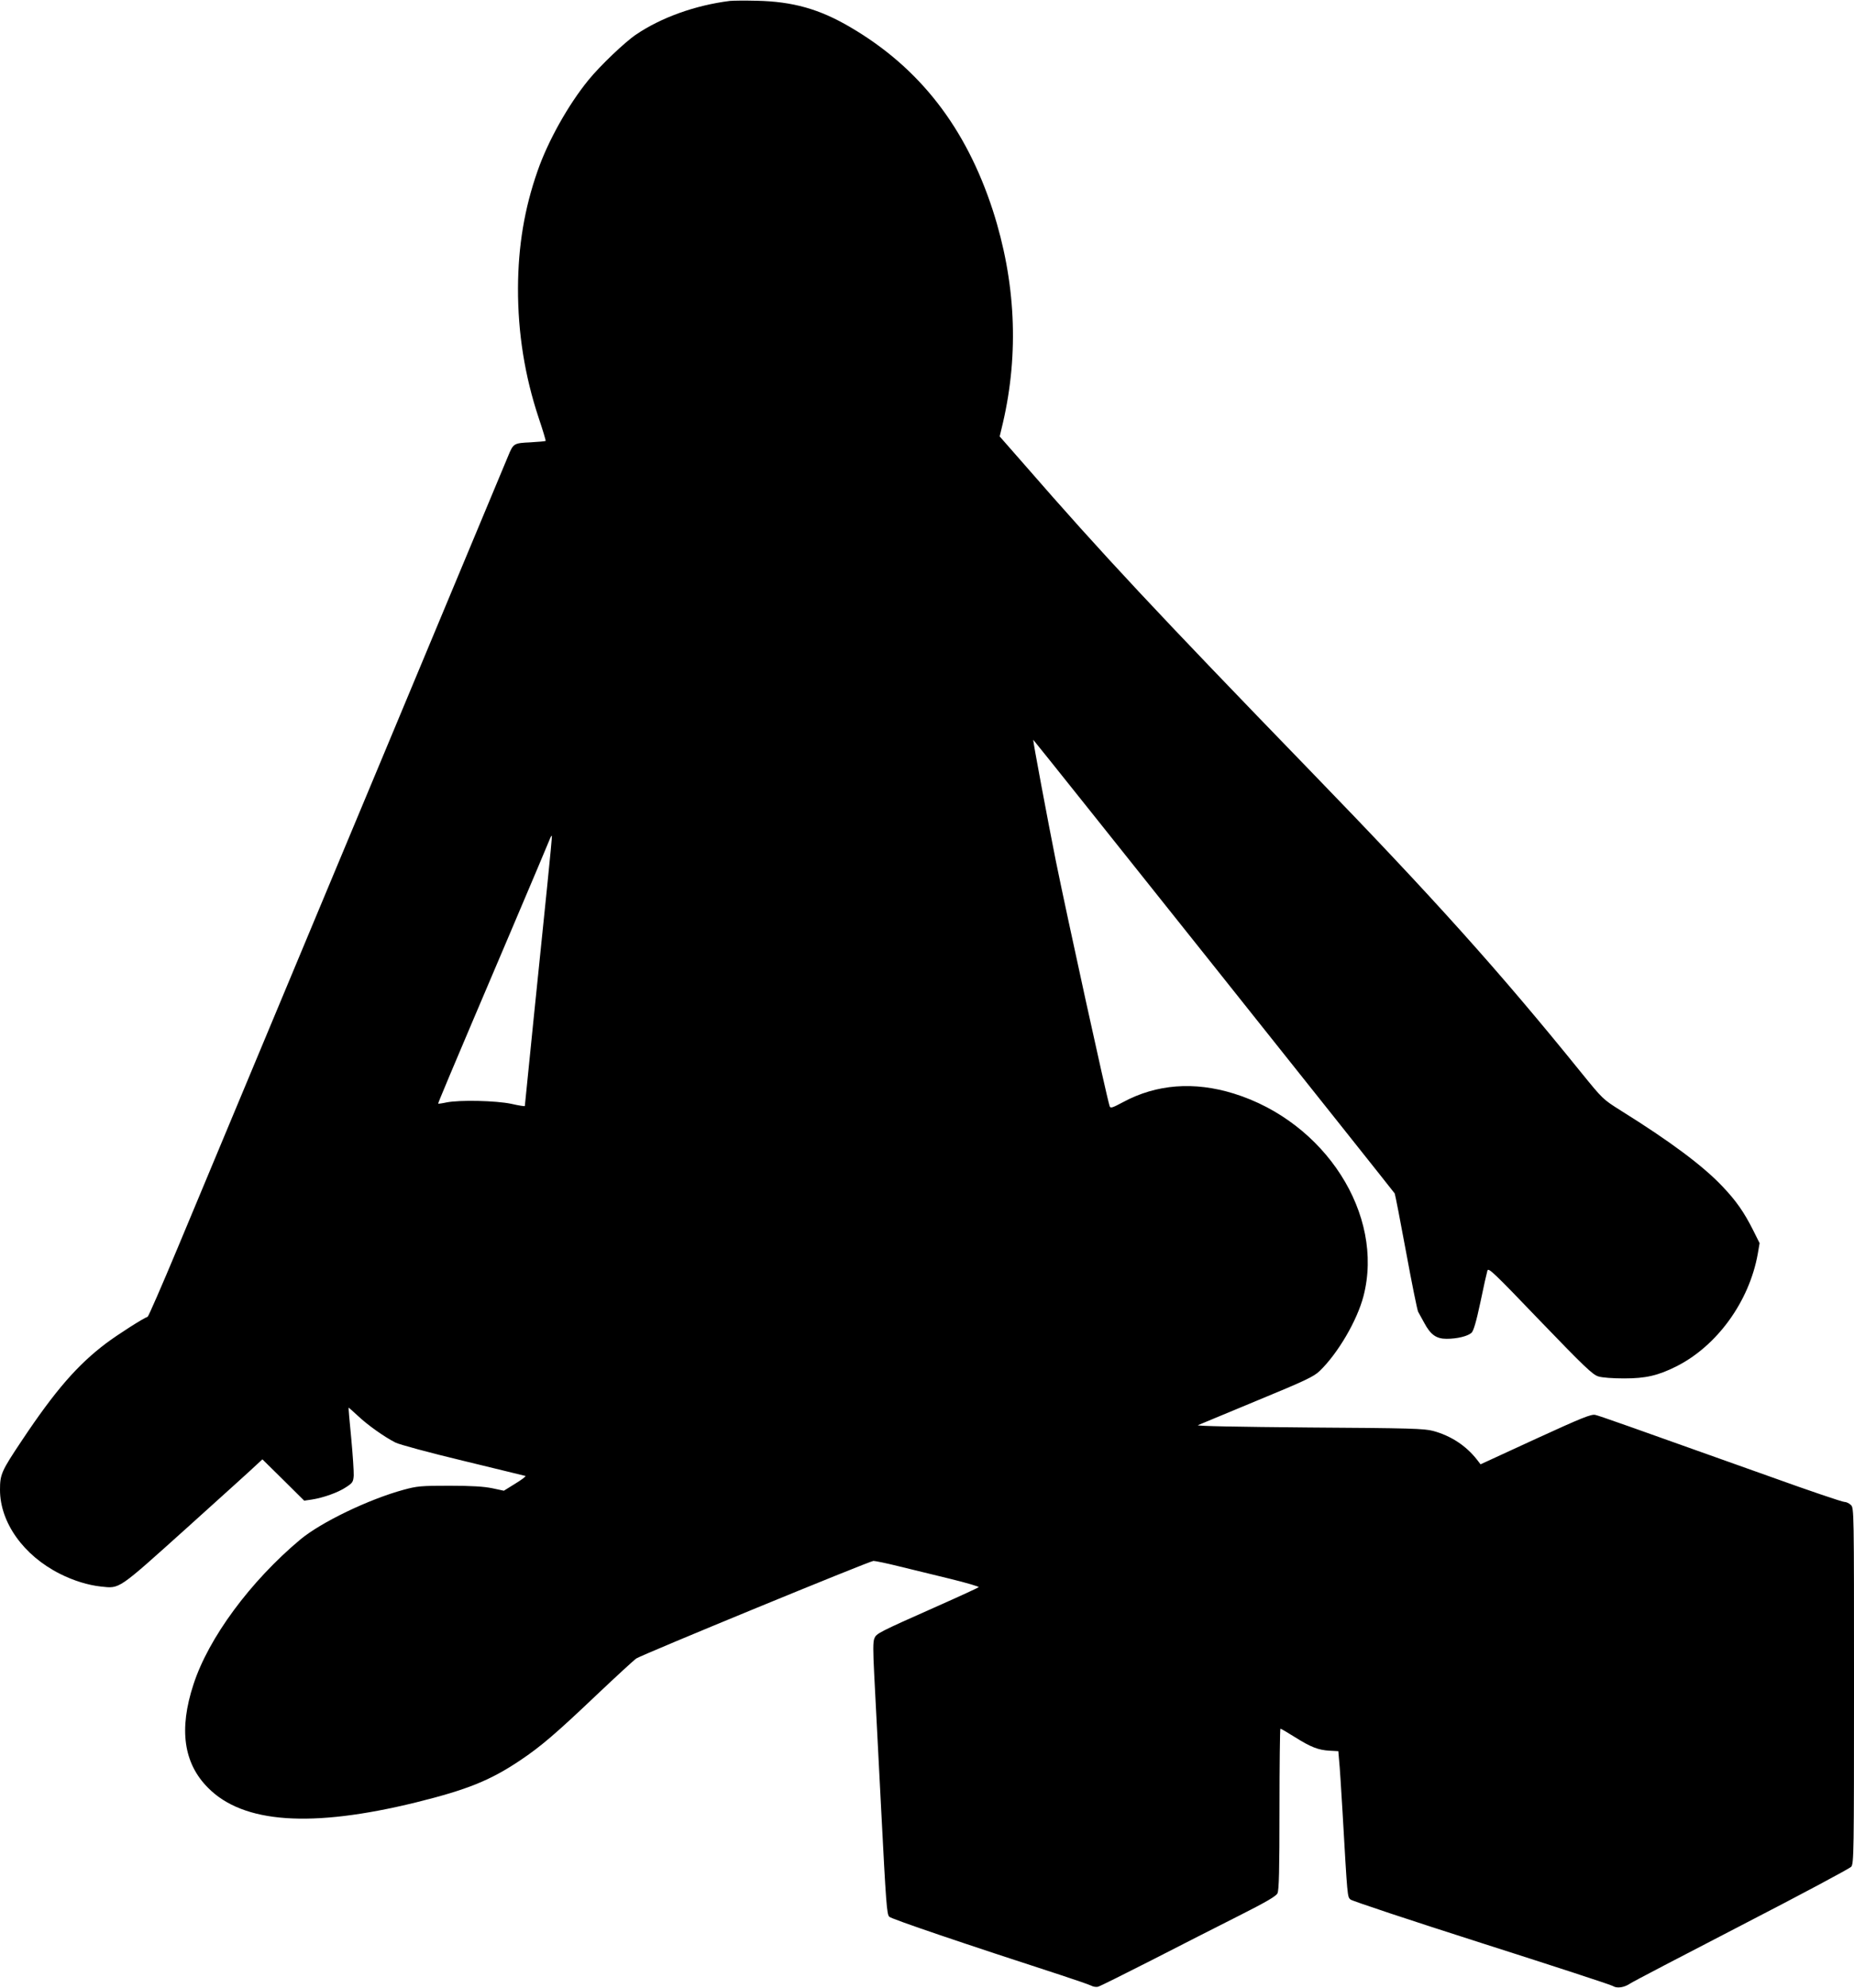  <svg version="1.0" xmlns="http://www.w3.org/2000/svg"
 width="1194pt" height="1280pt" viewBox="0 0 1194 1280"
 preserveAspectRatio="xMidYMid meet"><g transform="translate(0,1280) scale(0.1,-0.1)"
fill="#000000" stroke="none">
<path d="M4700 12794 c-223 -28 -442 -107 -603 -216 -73 -49 -233 -202 -307
-293 -130 -159 -261 -393 -328 -586 -85 -242 -125 -485 -126 -754 -1 -289 44
-567 133 -835 27 -80 47 -147 45 -149 -2 -2 -46 -6 -98 -9 -107 -5 -110 -7
-143 -87 -11 -27 -152 -365 -313 -750 -161 -385 -389 -932 -507 -1215 -118
-283 -288 -690 -378 -905 -182 -435 -650 -1557 -931 -2230 -101 -242 -188
-441 -193 -443 -28 -9 -192 -114 -268 -171 -183 -138 -327 -303 -541 -624
-133 -199 -142 -219 -142 -319 0 -210 151 -423 386 -541 87 -44 181 -73 264
-82 124 -13 104 -26 556 380 225 203 426 384 446 404 l38 35 135 -133 134
-133 48 7 c74 11 172 46 222 80 42 27 46 34 49 75 1 25 -6 133 -16 240 -11
107 -18 196 -17 197 0 1 28 -23 60 -53 62 -59 171 -136 242 -172 23 -12 218
-65 435 -117 216 -52 397 -97 402 -98 5 -2 -24 -24 -65 -49 l-74 -46 -75 16
c-54 11 -131 16 -275 16 -184 0 -208 -2 -296 -26 -224 -61 -532 -209 -666
-321 -321 -269 -590 -633 -687 -932 -95 -289 -64 -508 94 -666 226 -229 665
-259 1338 -94 331 82 478 141 672 271 133 89 231 173 493 422 126 119 241 225
255 234 45 28 1504 628 1527 628 12 0 85 -15 161 -34 76 -19 226 -55 332 -81
107 -26 190 -51 185 -54 -4 -4 -123 -59 -263 -121 -387 -172 -396 -177 -409
-209 -9 -21 -9 -78 -1 -232 6 -112 26 -505 45 -873 31 -601 36 -672 52 -687
15 -15 493 -177 1100 -374 95 -31 184 -62 199 -69 14 -8 35 -11 47 -7 12 3
168 81 347 172 179 92 431 220 560 285 174 88 238 125 247 144 10 19 13 152
13 543 0 284 3 517 6 517 4 0 46 -25 94 -55 102 -64 150 -83 224 -87 l55 -3 5
-60 c4 -33 13 -181 22 -330 32 -558 31 -546 51 -565 10 -9 389 -135 843 -280
454 -145 835 -269 847 -277 26 -17 74 -10 113 17 14 10 336 178 715 374 380
196 698 366 707 377 17 20 18 90 18 1165 0 1131 0 1144 -20 1164 -11 11 -30
20 -43 20 -12 0 -223 71 -467 159 -959 342 -1106 394 -1136 401 -26 6 -84 -17
-385 -155 l-354 -163 -24 31 c-70 89 -167 153 -282 184 -57 15 -147 18 -799
22 -461 4 -728 9 -715 15 11 5 182 76 380 158 315 130 365 154 404 191 117
113 241 324 282 482 136 524 -246 1121 -835 1304 -255 79 -498 61 -713 -55
-71 -38 -82 -41 -87 -26 -24 80 -271 1208 -347 1582 -50 250 -148 773 -145
777 2 2 2317 -2904 2328 -2921 3 -6 36 -175 73 -376 37 -201 72 -375 78 -386
7 -12 24 -44 39 -71 41 -77 78 -103 144 -103 69 0 137 17 161 39 13 13 30 70
57 197 20 98 41 190 45 203 6 21 38 -9 339 -323 286 -297 339 -347 375 -358
24 -8 94 -13 167 -13 138 0 217 18 335 77 263 132 470 418 525 724 l12 70 -42
84 c-59 117 -110 190 -199 283 -124 131 -336 289 -652 486 -116 73 -117 74
-255 244 -528 653 -947 1120 -1738 1936 -1001 1033 -1349 1405 -1844 1974
l-164 187 21 88 c104 449 82 911 -65 1367 -174 535 -472 919 -918 1180 -199
117 -371 165 -601 170 -77 2 -156 1 -175 -1z m-1176 -5699 c-43 -418 -144
-1408 -144 -1416 0 -3 -39 3 -87 14 -100 21 -334 26 -418 9 -27 -6 -51 -9 -53
-8 -2 3 50 128 468 1110 133 313 246 580 251 594 5 13 11 23 13 21 2 -2 -12
-148 -30 -324z"/>
</g>
</svg>
